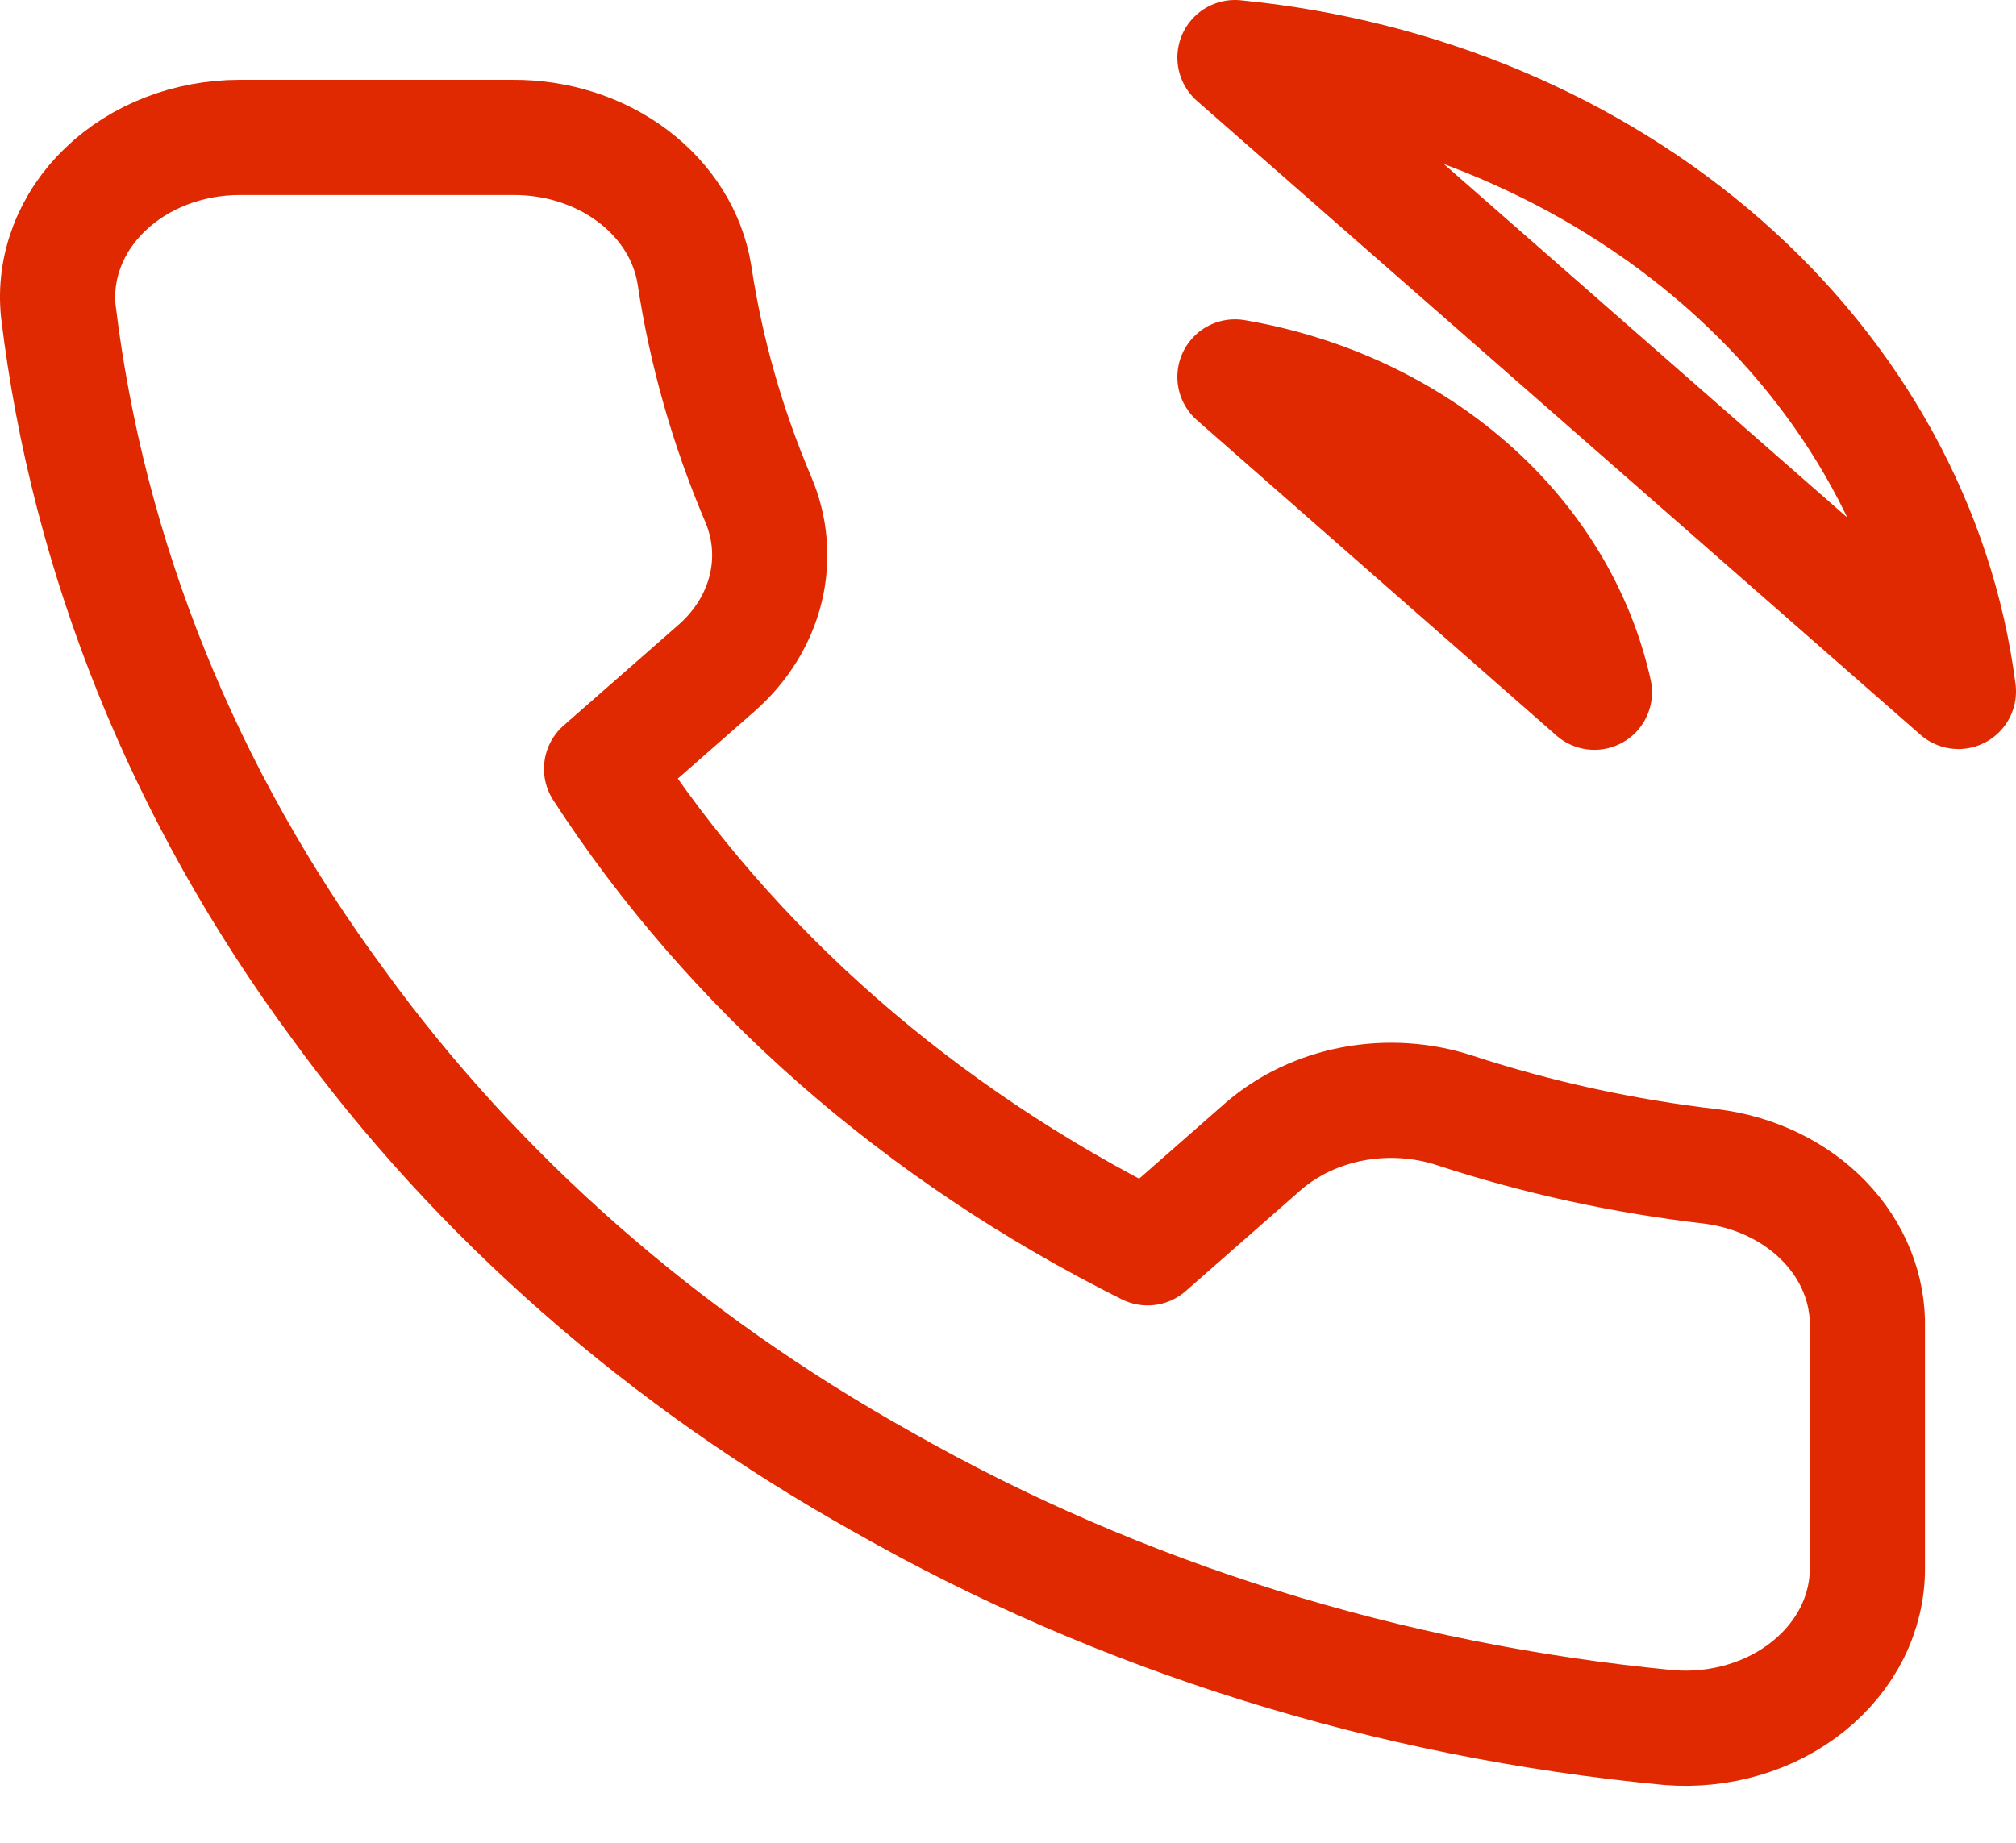 <?xml version="1.0" encoding="UTF-8"?> <svg xmlns="http://www.w3.org/2000/svg" width="35" height="32" viewBox="0 0 35 32" fill="none"> <path d="M21.44 6.545C22.983 6.809 24.401 7.471 25.513 8.447C26.625 9.422 27.38 10.667 27.681 12.021L21.44 6.545ZM21.44 1C24.646 1.313 27.636 2.572 29.918 4.572C32.2 6.572 33.64 9.194 34 12.007L21.44 1ZM32.42 23.069V27.228C32.422 27.614 32.332 27.996 32.156 28.35C31.979 28.703 31.721 29.021 31.396 29.282C31.072 29.543 30.69 29.742 30.273 29.865C29.856 29.989 29.414 30.035 28.976 30C24.115 29.537 19.445 28.079 15.342 25.744C11.525 23.616 8.289 20.776 5.863 17.427C3.193 13.811 1.531 9.693 1.013 5.408C0.973 5.025 1.025 4.639 1.165 4.274C1.305 3.909 1.53 3.574 1.826 3.29C2.122 3.005 2.482 2.778 2.883 2.623C3.284 2.467 3.718 2.387 4.157 2.386H8.896C9.663 2.38 10.406 2.618 10.988 3.057C11.569 3.495 11.949 4.104 12.056 4.771C12.256 6.101 12.627 7.408 13.162 8.666C13.374 9.162 13.42 9.701 13.294 10.22C13.168 10.738 12.876 11.214 12.451 11.591L10.444 13.351C12.694 16.822 15.968 19.695 19.924 21.669L21.93 19.908C22.36 19.536 22.902 19.279 23.493 19.168C24.083 19.058 24.698 19.098 25.264 19.285C26.697 19.754 28.186 20.079 29.703 20.255C30.47 20.35 31.171 20.689 31.672 21.208C32.173 21.727 32.439 22.389 32.42 23.069Z" stroke="#E02900" stroke-width="2" stroke-linecap="round" stroke-linejoin="round"></path> </svg> 